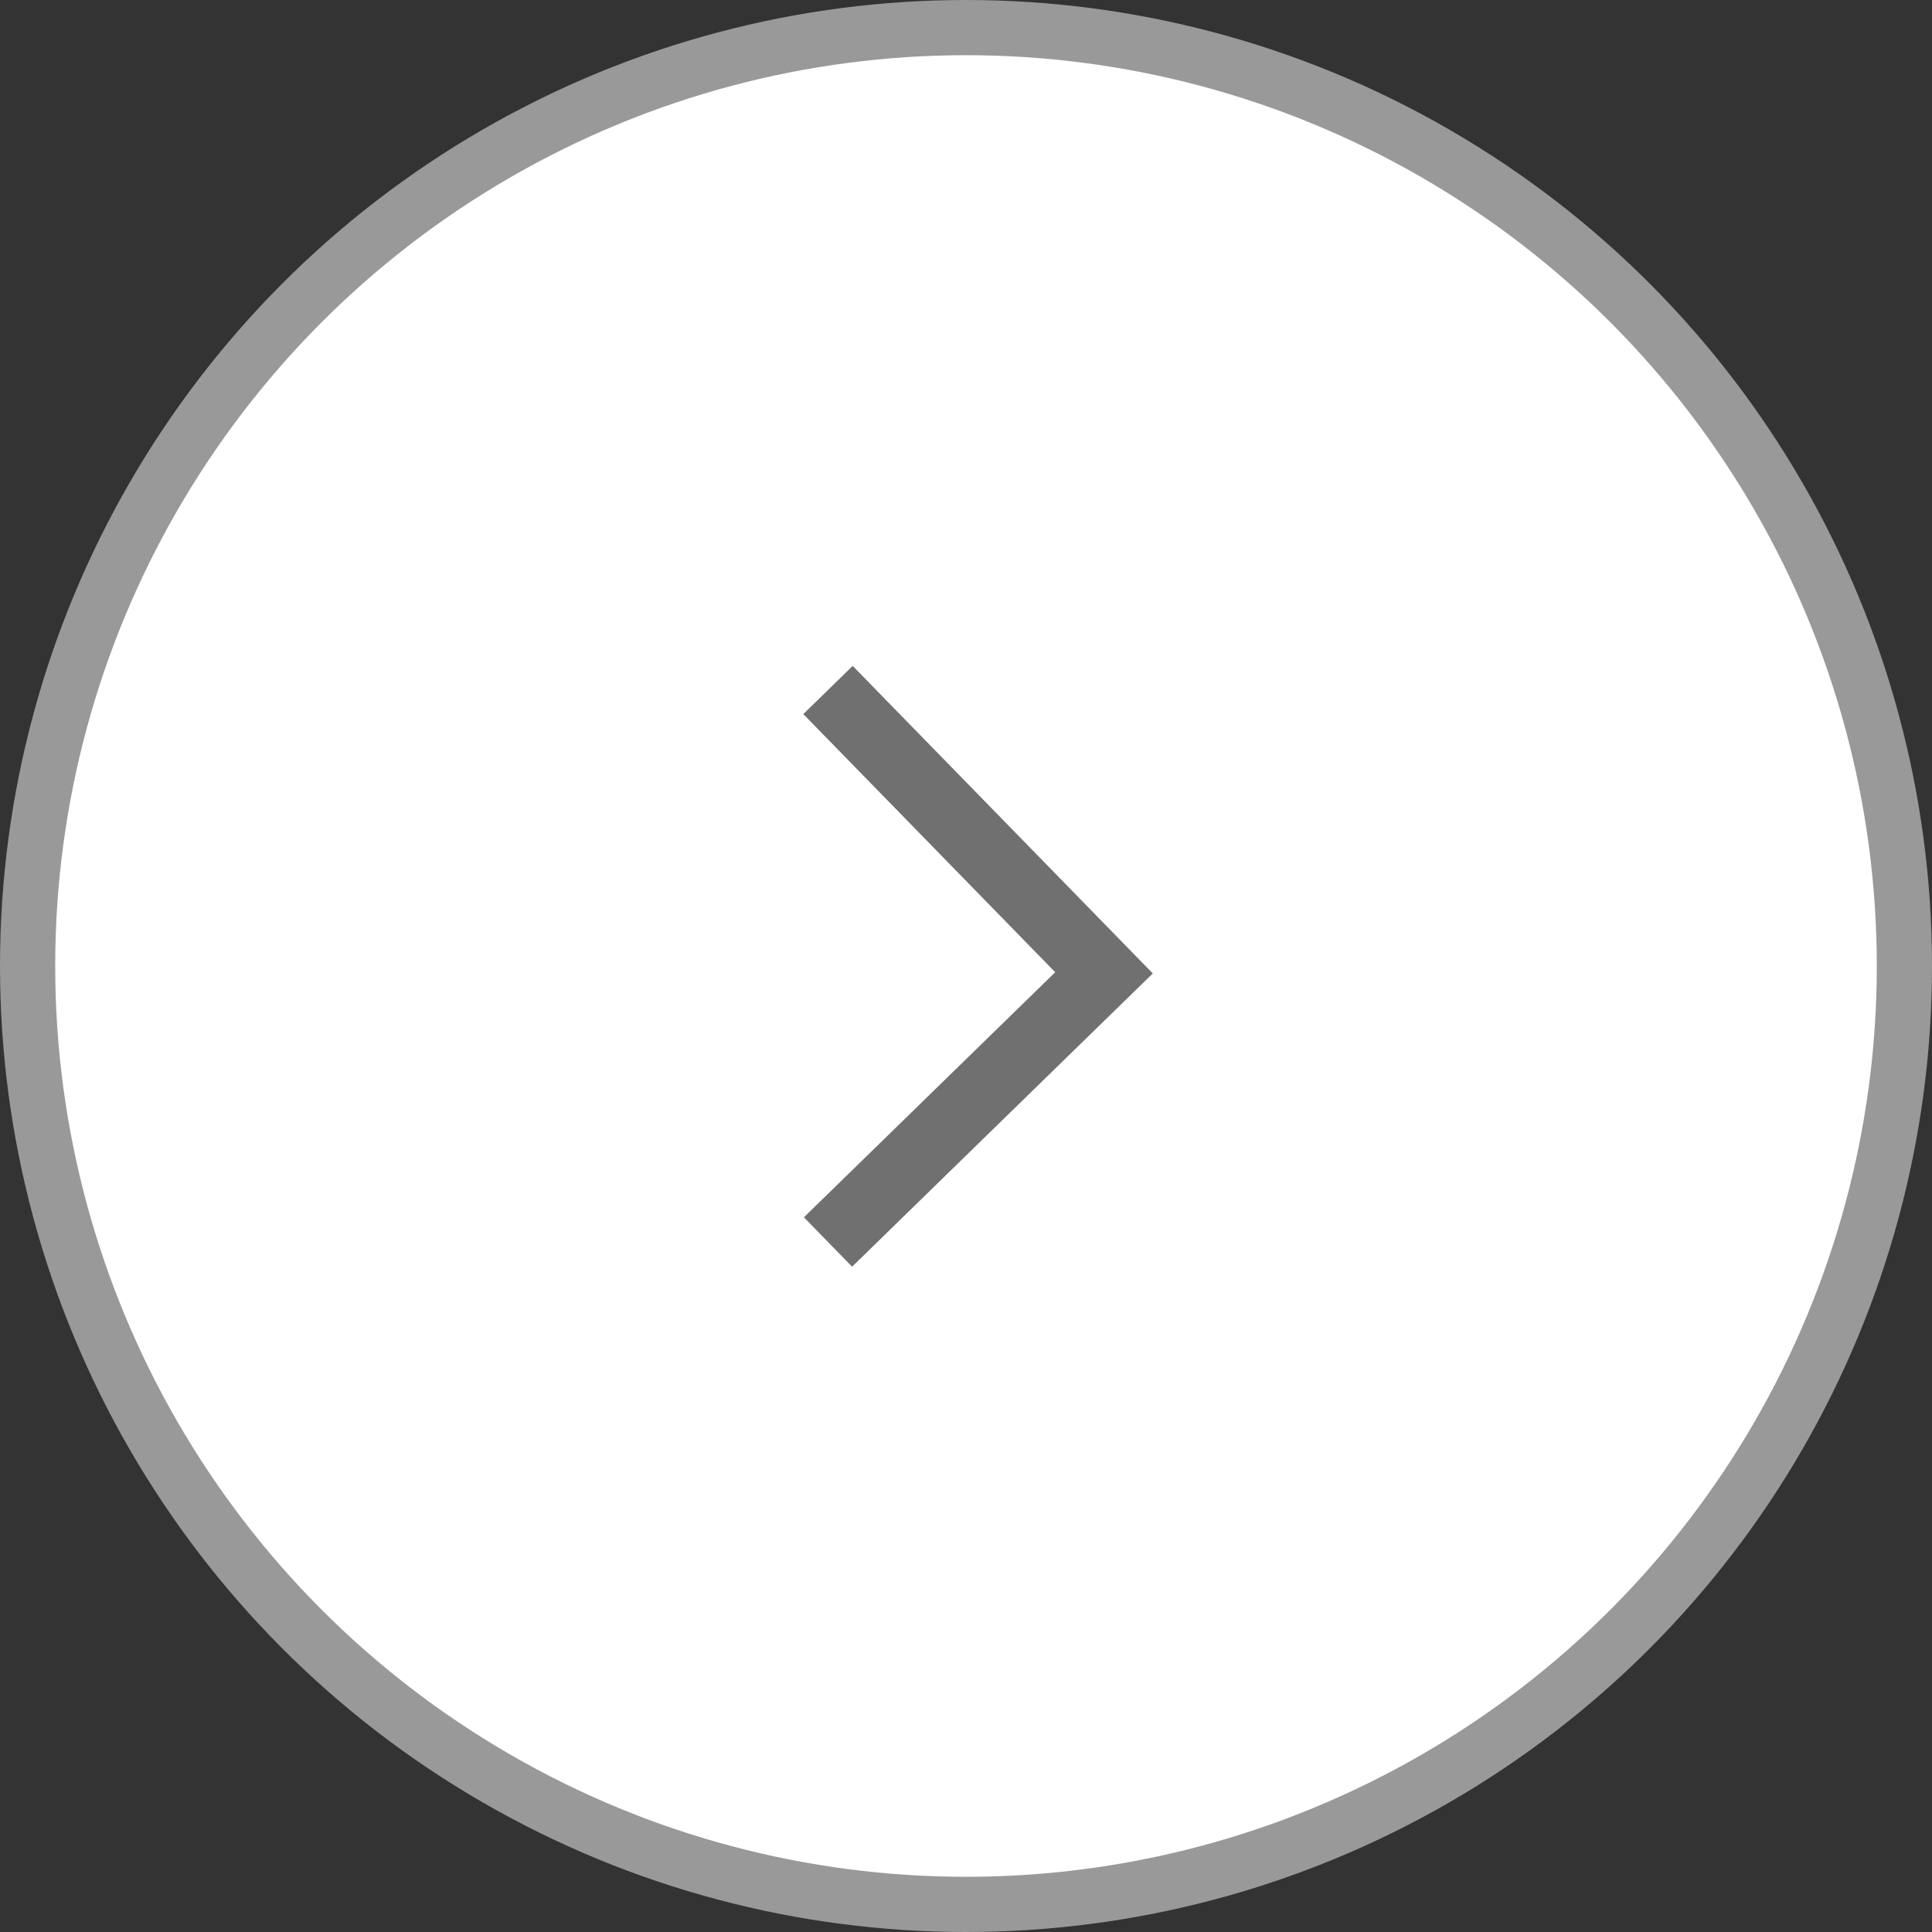 <svg width="28" height="28" viewBox="0 0 28 28" fill="none" xmlns="http://www.w3.org/2000/svg">
<rect x="0" y="0" width="28" height="28" fill="#333333" stroke="none"/>
<circle cx="14" cy="14" r="13.6" fill="white" stroke="#999999" stroke-width="0.8"/>
<path d="M12 10L16 14.099L12 18" stroke="#707070"/>
</svg>

